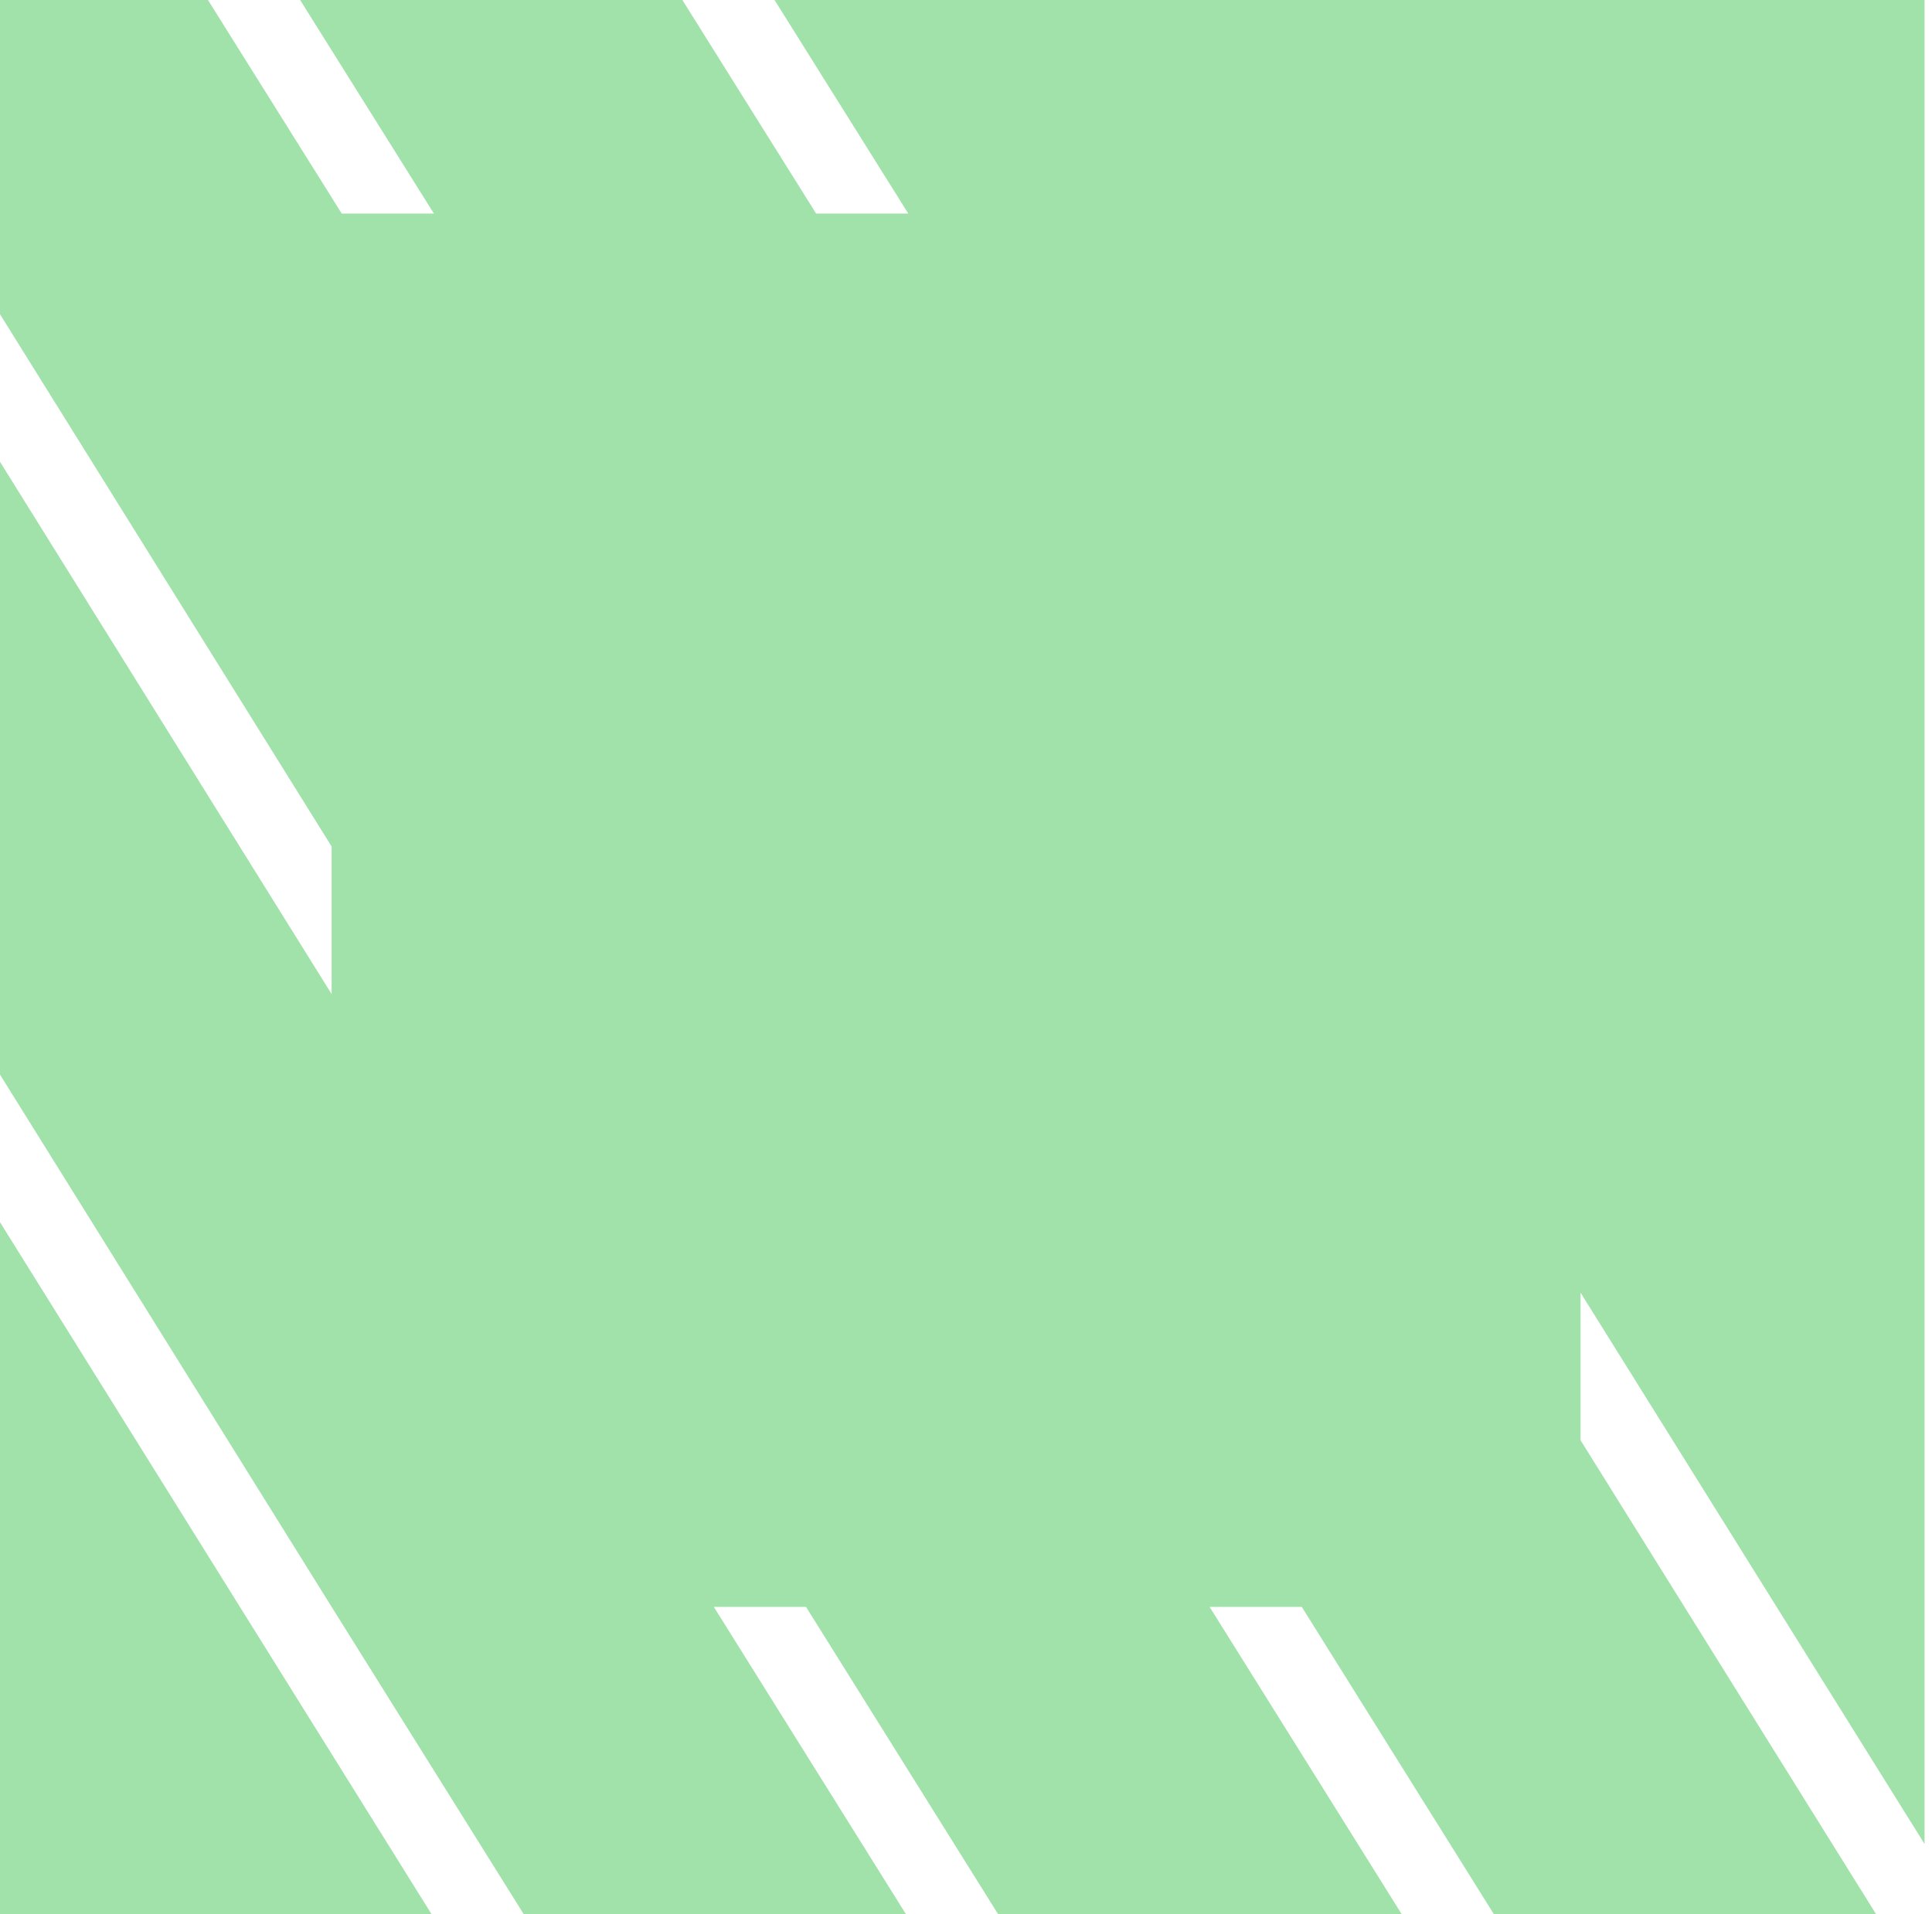 <svg width="111" height="110" viewBox="0 0 111 110" fill="none" xmlns="http://www.w3.org/2000/svg">
<path d="M110.571 105.952V0H44.5L52.185 12.272H46.889L39.204 0H17.244L24.93 12.272H19.634L11.948 0H0V18.055L19.053 48.639V57.12L0 26.536V61.746L19.053 92.331L30.097 110H52.056L41.012 92.331H46.308L57.352 110H80.539L69.495 92.331H74.791L85.835 110H107.794L90.808 82.757V74.276L110.571 105.952Z" fill="#61CE70" fill-opacity="0.6"/>
<path d="M0 110H24.801L0 70.228V110Z" fill="#61CE70" fill-opacity="0.6"/>
</svg>
